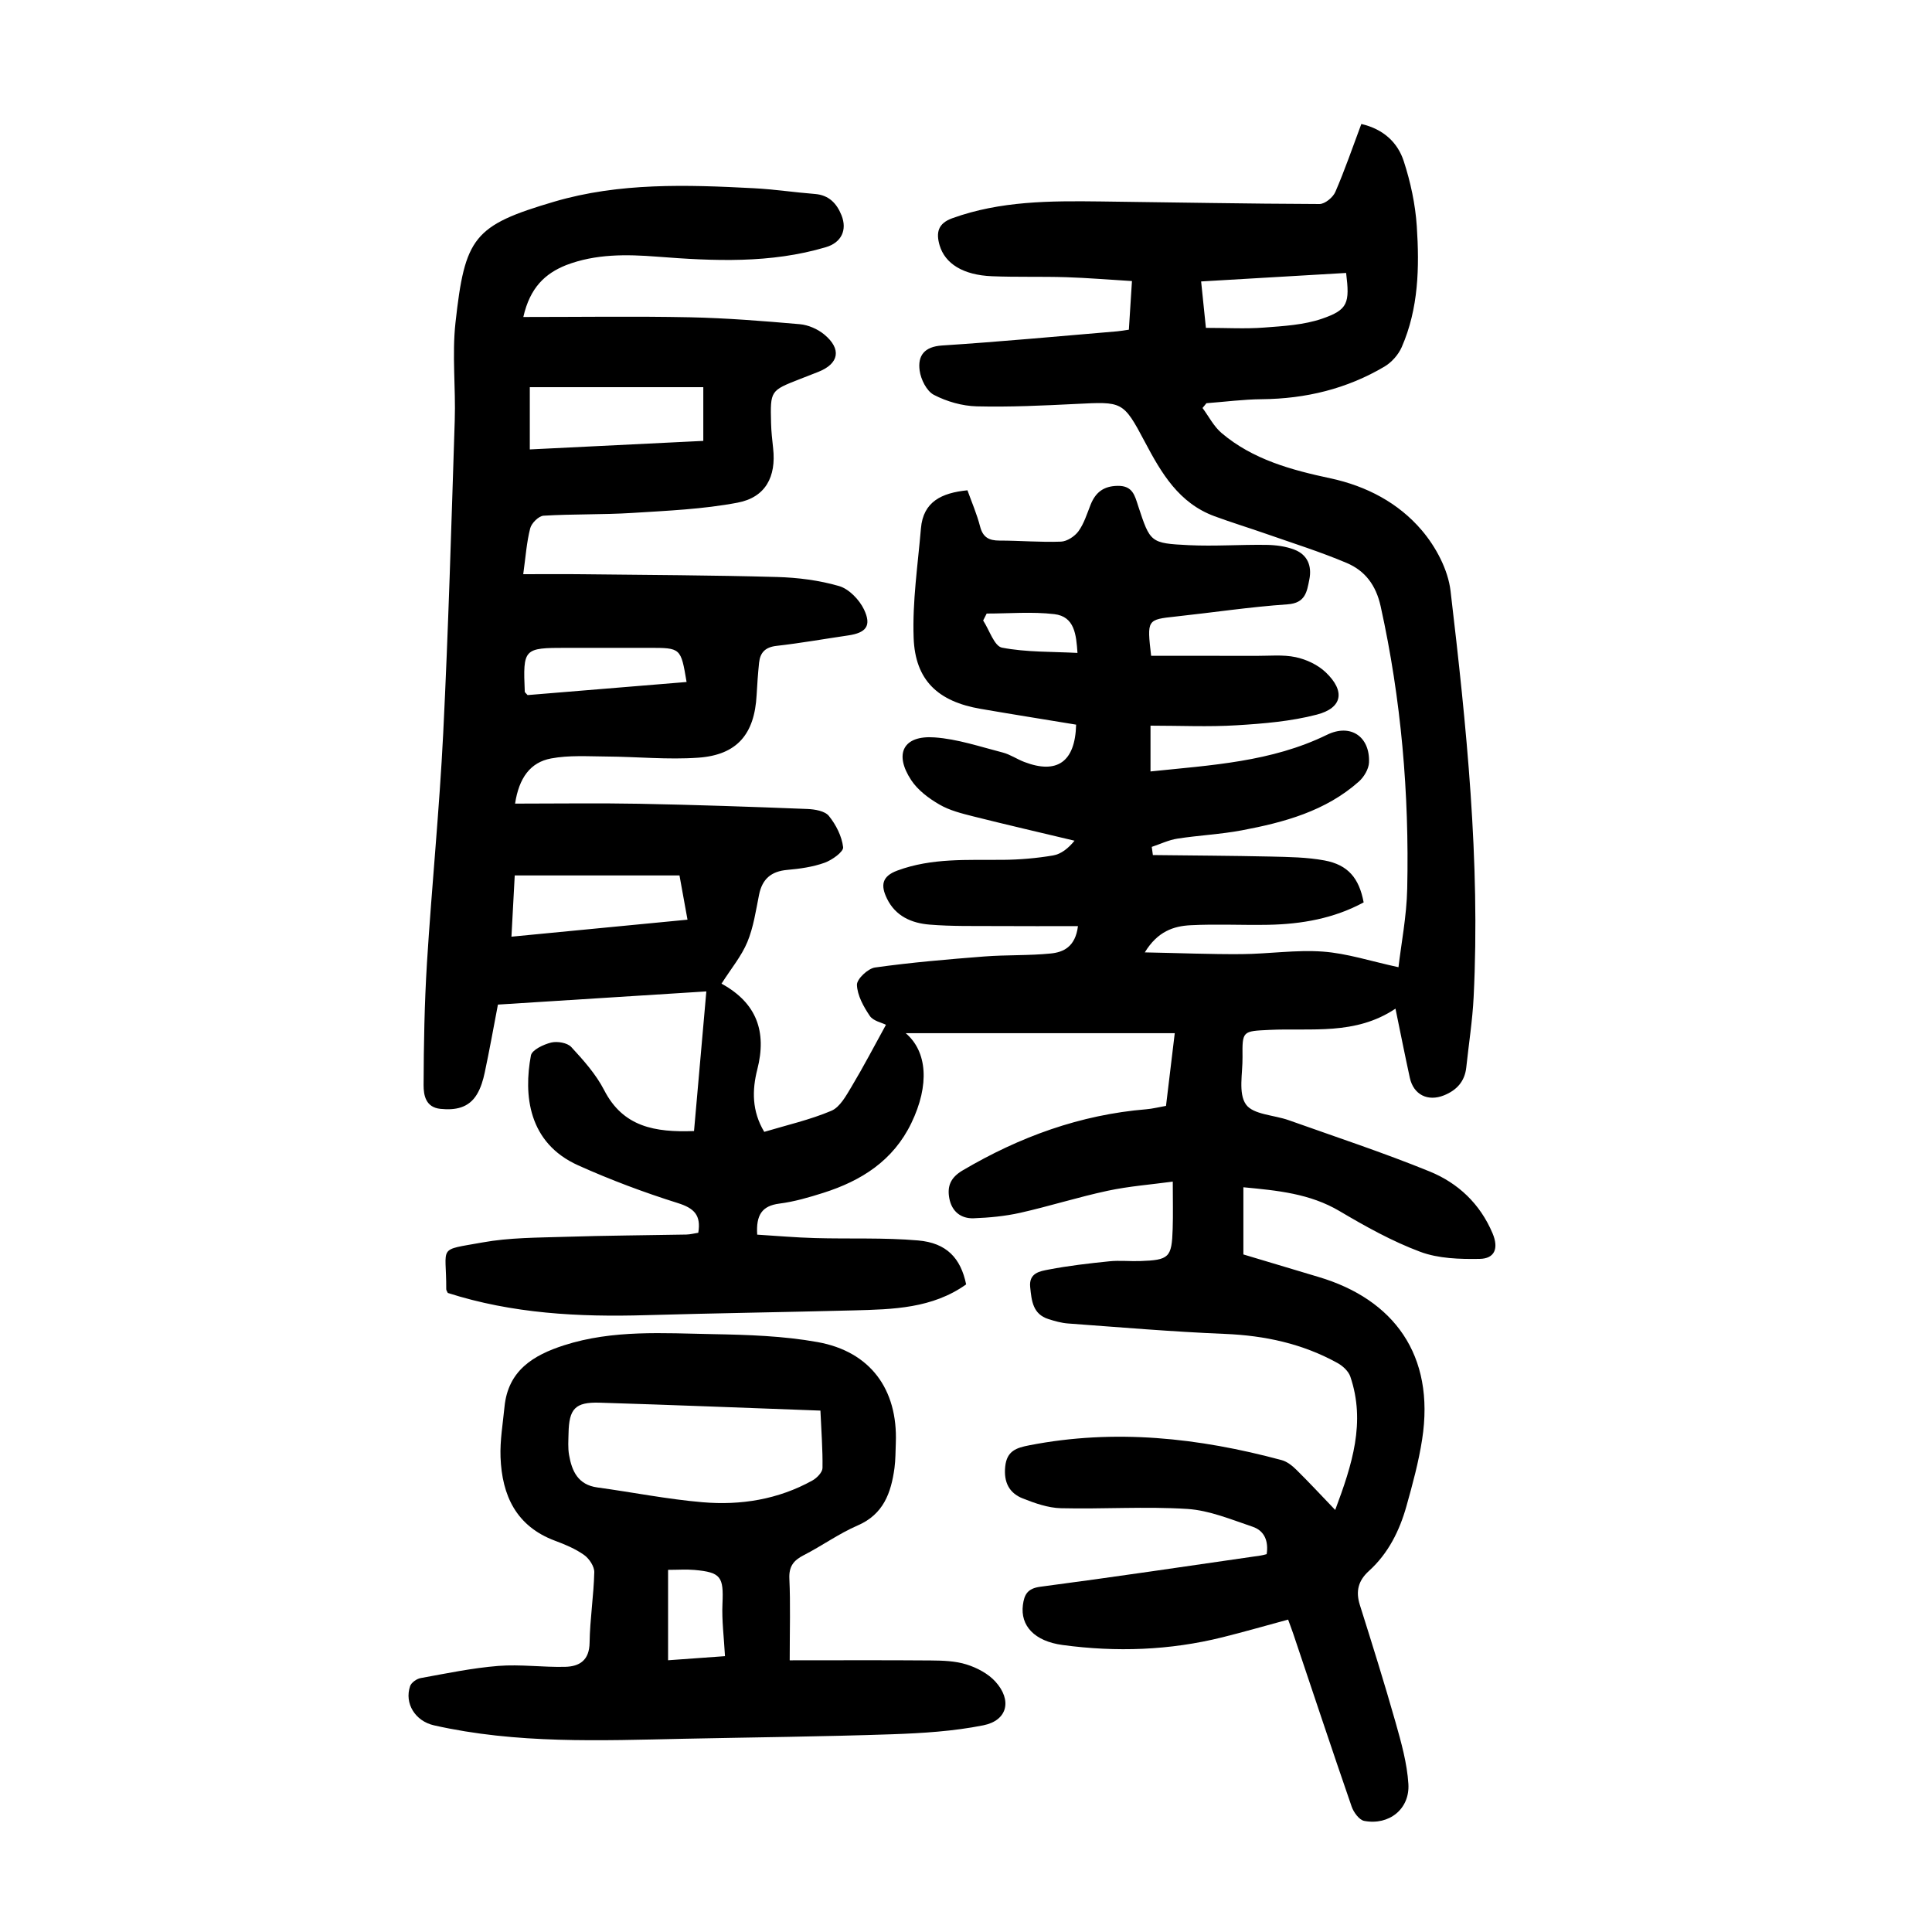 <?xml version="1.0" encoding="utf-8"?>
<svg version="1.1" id="zdic.net" xmlns="http://www.w3.org/2000/svg" xmlns:xlink="http://www.w3.org/1999/xlink" x="0px" y="0px"
	 viewBox="0 0 400 400" style="enable-background:new 0 0 400 400;" xml:space="preserve">
<g>
	<path d="M108.35,65.63c12.01,0,23.25-0.17,34.47,0.06c7.6,0.16,15.19,0.77,22.76,1.43c1.75,0.15,3.7,1,5.06,2.12
		c3.65,3.02,3.08,6.04-1.21,7.75c-1.28,0.51-2.56,1-3.84,1.5c-6.1,2.39-6.12,2.39-5.95,9.11c0.04,1.74,0.24,3.49,0.43,5.23
		c0.65,5.85-1.55,10.14-7.36,11.24c-7.17,1.36-14.55,1.67-21.86,2.13c-6.09,0.38-12.21,0.2-18.31,0.57
		c-1.01,0.06-2.5,1.54-2.77,2.62c-0.74,2.88-0.94,5.9-1.44,9.49c4.29,0,8.36-0.04,12.43,0.01c13.37,0.15,26.73,0.2,40.09,0.57
		c4.32,0.12,8.75,0.68,12.88,1.88c2.05,0.6,4.18,2.82,5.15,4.84c1.62,3.4,0.43,4.84-3.28,5.38c-4.94,0.72-9.86,1.6-14.82,2.16
		c-2.31,0.26-3.39,1.35-3.62,3.48c-0.23,2.23-0.39,4.47-0.51,6.7c-0.43,8.08-4.03,12.4-12.07,12.97c-6.3,0.45-12.66-0.2-19-0.24
		c-3.84-0.03-7.77-0.3-11.49,0.4c-4.3,0.8-6.64,4.03-7.45,9.35c8.79,0,17.25-0.13,25.69,0.03c11.61,0.22,23.21,0.62,34.81,1.08
		c1.55,0.06,3.64,0.41,4.47,1.44c1.47,1.82,2.68,4.2,2.95,6.47c0.11,0.95-2.3,2.68-3.86,3.23c-2.43,0.87-5.09,1.24-7.68,1.47
		c-3.35,0.29-5.21,1.87-5.87,5.17c-0.66,3.29-1.15,6.71-2.42,9.77c-1.22,2.93-3.35,5.48-5.29,8.53c-0.06-0.3-0.09,0.07,0.04,0.14
		c7.16,3.96,9.32,9.86,7.31,17.71c-1.09,4.26-1.14,8.63,1.44,12.92c4.7-1.41,9.46-2.49,13.89-4.36c1.79-0.76,3.06-3.13,4.18-4.99
		c2.48-4.14,4.71-8.42,7.13-12.82c-0.88-0.45-2.64-0.79-3.34-1.83c-1.3-1.92-2.59-4.24-2.67-6.43c-0.04-1.21,2.28-3.4,3.75-3.6
		c7.49-1.05,15.05-1.69,22.59-2.28c4.59-0.36,9.22-0.16,13.79-0.62c2.58-0.26,5.1-1.35,5.63-5.67c-5.8,0-11.34,0.03-16.88-0.01
		c-4.61-0.03-9.25,0.08-13.84-0.3c-3.7-0.3-7.06-1.72-8.84-5.42c-1.29-2.67-1.09-4.57,2.17-5.77c7.13-2.64,14.49-2.15,21.85-2.22
		c3.48-0.03,6.98-0.33,10.4-0.91c1.65-0.28,3.15-1.48,4.43-3.05c-6.98-1.67-13.98-3.28-20.94-5.03c-2.41-0.61-4.92-1.23-7.03-2.46
		c-2.2-1.27-4.46-2.96-5.83-5.03c-3.63-5.49-1.65-9.33,4.81-8.87c4.76,0.33,9.44,1.93,14.12,3.13c1.55,0.4,2.94,1.37,4.45,1.95
		c6.78,2.6,10.55,0.02,10.75-7.72c-6.55-1.08-13.16-2.13-19.77-3.27c-8.81-1.51-13.55-5.89-13.87-14.69
		c-0.28-7.53,0.87-15.12,1.51-22.68c0.47-5.54,4.3-7.35,9.63-7.88c0.86,2.4,1.94,4.88,2.61,7.47c0.58,2.27,1.83,2.94,4.02,2.94
		c4.24,0,8.5,0.38,12.73,0.22c1.26-0.05,2.85-1.09,3.63-2.16c1.14-1.58,1.75-3.57,2.48-5.42c1.02-2.59,2.68-3.93,5.64-3.97
		c3.12-0.05,3.54,2.04,4.25,4.21c2.48,7.51,2.5,7.68,10.45,8.07c5.35,0.26,10.73-0.14,16.09-0.06c1.96,0.03,4.03,0.3,5.84,1.01
		c2.66,1.04,3.6,3.35,3.05,6.13c-0.51,2.54-0.79,4.92-4.53,5.17c-7.72,0.53-15.39,1.69-23.09,2.52c-6.01,0.65-6.01,0.61-5.14,8.14
		c7.16,0,14.46-0.01,21.75,0.01c2.74,0.01,5.56-0.29,8.19,0.27c2.21,0.47,4.57,1.58,6.19,3.12c4.11,3.9,3.5,7.4-1.85,8.78
		c-5.35,1.39-11,1.86-16.56,2.2c-5.83,0.36-11.7,0.08-17.85,0.08c0,3.72,0,6.48,0,9.48c12.58-1.31,25.02-1.96,36.54-7.59
		c4.9-2.39,8.9,0.39,8.7,5.71c-0.05,1.37-1.04,3.03-2.11,3.98c-6.89,6.12-15.46,8.44-24.22,10.09c-4.4,0.83-8.91,1.03-13.34,1.72
		c-1.82,0.28-3.54,1.12-5.31,1.71c0.08,0.56,0.15,1.13,0.23,1.69c8.13,0.1,16.26,0.13,24.39,0.31c3.73,0.09,7.51,0.13,11.16,0.81
		c4.86,0.91,7.15,3.66,8.09,8.68c-6.15,3.33-12.85,4.51-19.78,4.64c-5.36,0.1-10.74-0.19-16.08,0.09c-3.47,0.18-6.8,1.26-9.45,5.62
		c7.24,0.14,13.65,0.41,20.06,0.36c5.62-0.04,11.26-0.93,16.83-0.52c4.97,0.36,9.85,1.98,15.63,3.23
		c0.56-4.84,1.69-10.55,1.81-16.29c0.43-19.67-1.24-39.16-5.5-58.43c-0.97-4.39-3.23-7.36-7.02-8.97
		c-5.47-2.32-11.17-4.1-16.79-6.07c-3.52-1.23-7.09-2.32-10.59-3.61c-7.37-2.72-10.99-8.9-14.43-15.41
		c-4.49-8.49-4.66-8.31-14.22-7.84c-6.86,0.34-13.73,0.67-20.59,0.5c-3-0.08-6.19-0.99-8.86-2.38c-1.5-0.78-2.71-3.21-2.95-5.05
		c-0.41-3.04,0.94-4.93,4.65-5.17c12.09-0.78,24.16-1.92,36.23-2.93c0.73-0.06,1.45-0.2,2.44-0.34c0.21-3.28,0.41-6.46,0.64-10.07
		c-4.72-0.28-9.16-0.66-13.62-0.8c-5.12-0.16-10.25,0.01-15.37-0.2c-5.97-0.24-9.72-2.6-10.84-6.42c-0.77-2.64-0.31-4.52,2.61-5.58
		c9.97-3.61,20.33-3.61,30.71-3.48c15.11,0.18,30.23,0.48,45.34,0.53c1.12,0,2.79-1.37,3.28-2.51c1.97-4.55,3.58-9.26,5.38-14.06
		c4.55,1.05,7.51,3.8,8.78,7.69c1.41,4.33,2.4,8.93,2.7,13.47c0.56,8.49,0.38,17.04-3.12,25.04c-0.69,1.57-2.07,3.13-3.54,4.01
		c-7.79,4.62-16.31,6.68-25.37,6.77c-3.84,0.03-7.68,0.54-11.52,0.83c-0.27,0.33-0.54,0.66-0.81,0.99c1.3,1.75,2.33,3.82,3.95,5.19
		c6.49,5.5,14.47,7.65,22.57,9.38c7.44,1.6,14.05,5.08,18.88,10.76c2.92,3.43,5.43,8.14,5.95,12.54c3.29,27.92,6.18,55.9,4.78,84.1
		c-0.24,4.86-1.01,9.69-1.52,14.53c-0.31,2.92-1.97,4.74-4.62,5.81c-3.34,1.34-6.3-0.12-7.07-3.63c-1-4.59-1.92-9.21-2.97-14.32
		c-8.33,5.57-17.39,3.98-26.14,4.4c-5.54,0.27-5.59,0.19-5.53,5.65c0.04,3.34-0.91,7.48,0.71,9.78c1.49,2.12,5.83,2.18,8.87,3.27
		c9.75,3.47,19.59,6.71,29.16,10.61c5.88,2.4,10.44,6.67,13.03,12.81c1.32,3.13,0.43,5.24-2.68,5.29c-4.11,0.07-8.53-0.06-12.3-1.47
		c-5.81-2.17-11.33-5.25-16.69-8.42c-6.16-3.65-12.89-4.27-19.92-4.94c0,4.61,0,9.08,0,13.91c5.12,1.54,10.36,3.11,15.59,4.67
		c15.51,4.61,24.13,16.14,21.42,33.61c-0.72,4.67-1.97,9.27-3.25,13.83c-1.43,5.1-3.77,9.8-7.77,13.42c-2.21,2-2.77,4.2-1.88,7.03
		c2.55,8.09,5.09,16.18,7.4,24.33c1.18,4.17,2.38,8.44,2.65,12.73c0.33,5.2-4.01,8.63-9.14,7.66c-1.03-0.19-2.19-1.77-2.6-2.95
		c-4.12-11.91-8.08-23.87-12.1-35.81c-0.28-0.82-0.59-1.63-1.06-2.92c-4.55,1.23-9.05,2.53-13.59,3.66c-10.92,2.72-22,3.1-33.1,1.6
		c-5.86-0.79-8.77-4.01-8.22-8.28c0.28-2.15,0.94-3.43,3.6-3.78c15.23-2,30.42-4.27,45.62-6.46c0.36-0.05,0.72-0.16,1.25-0.29
		c0.4-2.62-0.39-4.83-2.92-5.68c-4.43-1.49-8.94-3.39-13.51-3.68c-8.69-0.55-17.46,0.06-26.18-0.15c-2.65-0.07-5.37-1.03-7.88-2.02
		c-2.84-1.12-3.98-3.39-3.64-6.62c0.34-3.24,2.31-3.87,5-4.39c17.69-3.45,35.04-1.56,52.23,3.07c1.12,0.3,2.19,1.15,3.04,1.99
		c2.58,2.54,5.04,5.19,8.05,8.33c3.52-9.41,6.34-18.16,3.13-27.61c-0.38-1.12-1.56-2.21-2.65-2.81c-7.24-4.01-15.05-5.69-23.32-6.03
		c-10.84-0.44-21.67-1.37-32.5-2.16c-1.35-0.1-2.71-0.49-4.01-0.9c-3.27-1.03-3.51-3.8-3.8-6.62c-0.31-2.96,2.04-3.3,3.81-3.64
		c4.15-0.8,8.36-1.28,12.57-1.71c2.1-0.22,4.25,0.02,6.37-0.05c6.03-0.21,6.56-0.72,6.75-6.64c0.1-2.99,0.02-5.98,0.02-9.81
		c-4.5,0.61-9.04,0.95-13.45,1.89c-6.09,1.3-12.06,3.2-18.14,4.57c-3.14,0.7-6.4,1.01-9.62,1.13c-2.65,0.1-4.53-1.4-5.05-4.1
		c-0.48-2.53,0.24-4.33,2.77-5.82c11.8-6.95,24.32-11.52,38.03-12.65c1.24-0.1,2.46-0.42,4.06-0.7c0.57-4.76,1.15-9.55,1.81-15.05
		c-18.95,0-37.57,0-55.7,0c4.44,3.78,4.99,10.69,1.16,18.62c-3.76,7.78-10.35,11.94-18.23,14.44c-2.97,0.94-6.01,1.83-9.08,2.22
		c-3.61,0.46-4.86,2.36-4.6,6.43c3.92,0.24,7.95,0.6,11.99,0.71c7.1,0.2,14.24-0.12,21.31,0.49c5.93,0.51,8.84,3.67,9.96,9.1
		c-6.99,4.98-15.13,5.17-23.24,5.38c-14.35,0.37-28.7,0.58-43.05,0.99c-13.93,0.41-27.7-0.32-41.03-4.6
		c-0.13-0.31-0.32-0.54-0.32-0.77c0.05-9.17-1.99-7.97,7.47-9.68c5.6-1.02,11.41-0.99,17.14-1.17c8.36-0.27,16.73-0.31,25.1-0.47
		c0.84-0.02,1.67-0.25,2.47-0.37c0.61-3.65-0.86-5.09-4.24-6.15c-7-2.2-13.91-4.79-20.61-7.8c-10.41-4.67-11.32-14.64-9.8-22.76
		c0.22-1.15,2.61-2.28,4.19-2.67c1.28-0.31,3.35,0.04,4.17,0.93c2.53,2.74,5.11,5.63,6.8,8.91c3.92,7.64,10.51,8.78,18.61,8.48
		c0.85-9.61,1.69-19.17,2.55-28.91c-13.88,0.88-28.42,1.8-43.15,2.73c-0.92,4.82-1.75,9.46-2.73,14.06
		c-0.33,1.56-0.81,3.19-1.63,4.54c-1.69,2.8-4.46,3.3-7.52,2.99c-3.1-0.31-3.51-2.84-3.51-4.92c0.03-8.46,0.18-16.92,0.7-25.36
		c0.99-15.82,2.57-31.61,3.36-47.44c1.07-21.59,1.69-43.2,2.39-64.81c0.22-6.74-0.58-13.55,0.15-20.22
		c1.96-17.73,3.72-20.15,20.46-25.08c13.45-3.96,27.42-3.51,41.3-2.78c4.23,0.22,8.44,0.86,12.67,1.19c2.89,0.23,4.5,1.95,5.49,4.4
		c1.23,3.07-0.03,5.66-3.21,6.61c-11.49,3.42-23.22,2.88-34.95,1.97c-6.4-0.5-12.74-0.59-18.85,1.75
		C112.89,56.62,109.73,59.51,108.35,65.63z M145.61,91.28c0-3.91,0-7.45,0-11.12c-12.17,0-24.08,0-35.92,0c0,4.47,0,8.64,0,12.89
		C121.8,92.45,133.61,91.87,145.61,91.28z M140.68,181.25c-11.65,0-22.81,0-34.11,0c-0.23,4.29-0.45,8.32-0.68,12.68
		c12.37-1.19,24.23-2.34,36.45-3.52C141.76,187.17,141.23,184.28,140.68,181.25z M278.7,56.51c-10.02,0.59-19.8,1.16-30.02,1.76
		c0.34,3.34,0.65,6.34,0.99,9.61c4.32,0,8.19,0.23,12.02-0.06c4.05-0.31,8.26-0.54,12.04-1.84
		C279.09,64.13,279.47,62.76,278.7,56.51z M109.23,143.91c10.75-0.88,21.82-1.79,32.92-2.71c-1.19-7.07-1.19-7.07-7.77-7.07
		c-5.72,0-11.45,0-17.17,0c-8.81,0-8.94,0.14-8.56,9.11C108.66,143.33,108.8,143.42,109.23,143.91z M223.08,135.18
		c-0.26-3.76-0.58-7.54-4.8-8.03c-4.61-0.54-9.33-0.12-14-0.12c-0.24,0.48-0.49,0.96-0.73,1.44c1.29,1.96,2.3,5.31,3.91,5.62
		C212.51,135.06,217.78,134.9,223.08,135.18z"/>
	<path d="M163.5,343.75c10.03,0,19.62-0.05,29.22,0.03c2.48,0.02,5.07,0.1,7.39,0.83c2.17,0.68,4.47,1.89,5.97,3.54
		c3.51,3.87,2.51,8.06-2.5,9.06c-6.17,1.23-12.56,1.63-18.87,1.85c-14.34,0.49-28.69,0.63-43.03,0.93
		c-17.35,0.37-34.72,1.09-51.84-2.78c-3.85-0.87-6.16-4.52-4.93-8.12c0.25-0.73,1.35-1.51,2.18-1.66
		c5.34-0.97,10.69-2.09,16.08-2.52c4.57-0.36,9.22,0.3,13.82,0.19c2.99-0.07,5.03-1.34,5.08-5.01c0.07-4.86,0.85-9.71,0.97-14.57
		c0.03-1.2-1.05-2.83-2.11-3.58c-1.8-1.28-3.93-2.17-6.03-2.95c-8.04-3-10.97-9.38-11.27-17.28c-0.13-3.46,0.48-6.96,0.82-10.43
		c0.73-7.51,5.93-10.7,12.35-12.76c10.1-3.24,20.52-2.49,30.85-2.3c7.22,0.13,14.53,0.37,21.6,1.64
		c10.96,1.96,16.64,9.81,16.22,20.87c-0.07,1.75-0.05,3.51-0.28,5.24c-0.71,5.11-2.26,9.55-7.64,11.87
		c-3.87,1.67-7.36,4.21-11.14,6.14c-2.13,1.09-3.1,2.34-2.98,4.89C163.67,332.08,163.5,337.32,163.5,343.75z M169.86,292.05
		c-15.62-0.57-30.68-1.18-45.73-1.64c-5.06-0.15-6.32,1.26-6.42,6.35c-0.03,1.49-0.15,3.02,0.11,4.48c0.58,3.36,1.87,6.18,5.86,6.72
		c7.26,0.99,14.47,2.44,21.76,3.06c7.92,0.68,15.68-0.57,22.76-4.5c0.92-0.51,2.07-1.69,2.09-2.57
		C170.35,300.11,170.04,296.27,169.86,292.05z M138.32,325.02c0,6.44,0,12.39,0,18.72c4.11-0.3,8-0.57,11.78-0.85
		c-0.21-3.91-0.68-7.41-0.52-10.88c0.25-5.54-0.31-6.48-5.79-6.97C142.07,324.89,140.33,325.02,138.32,325.02z"/>
</g>
</svg>
